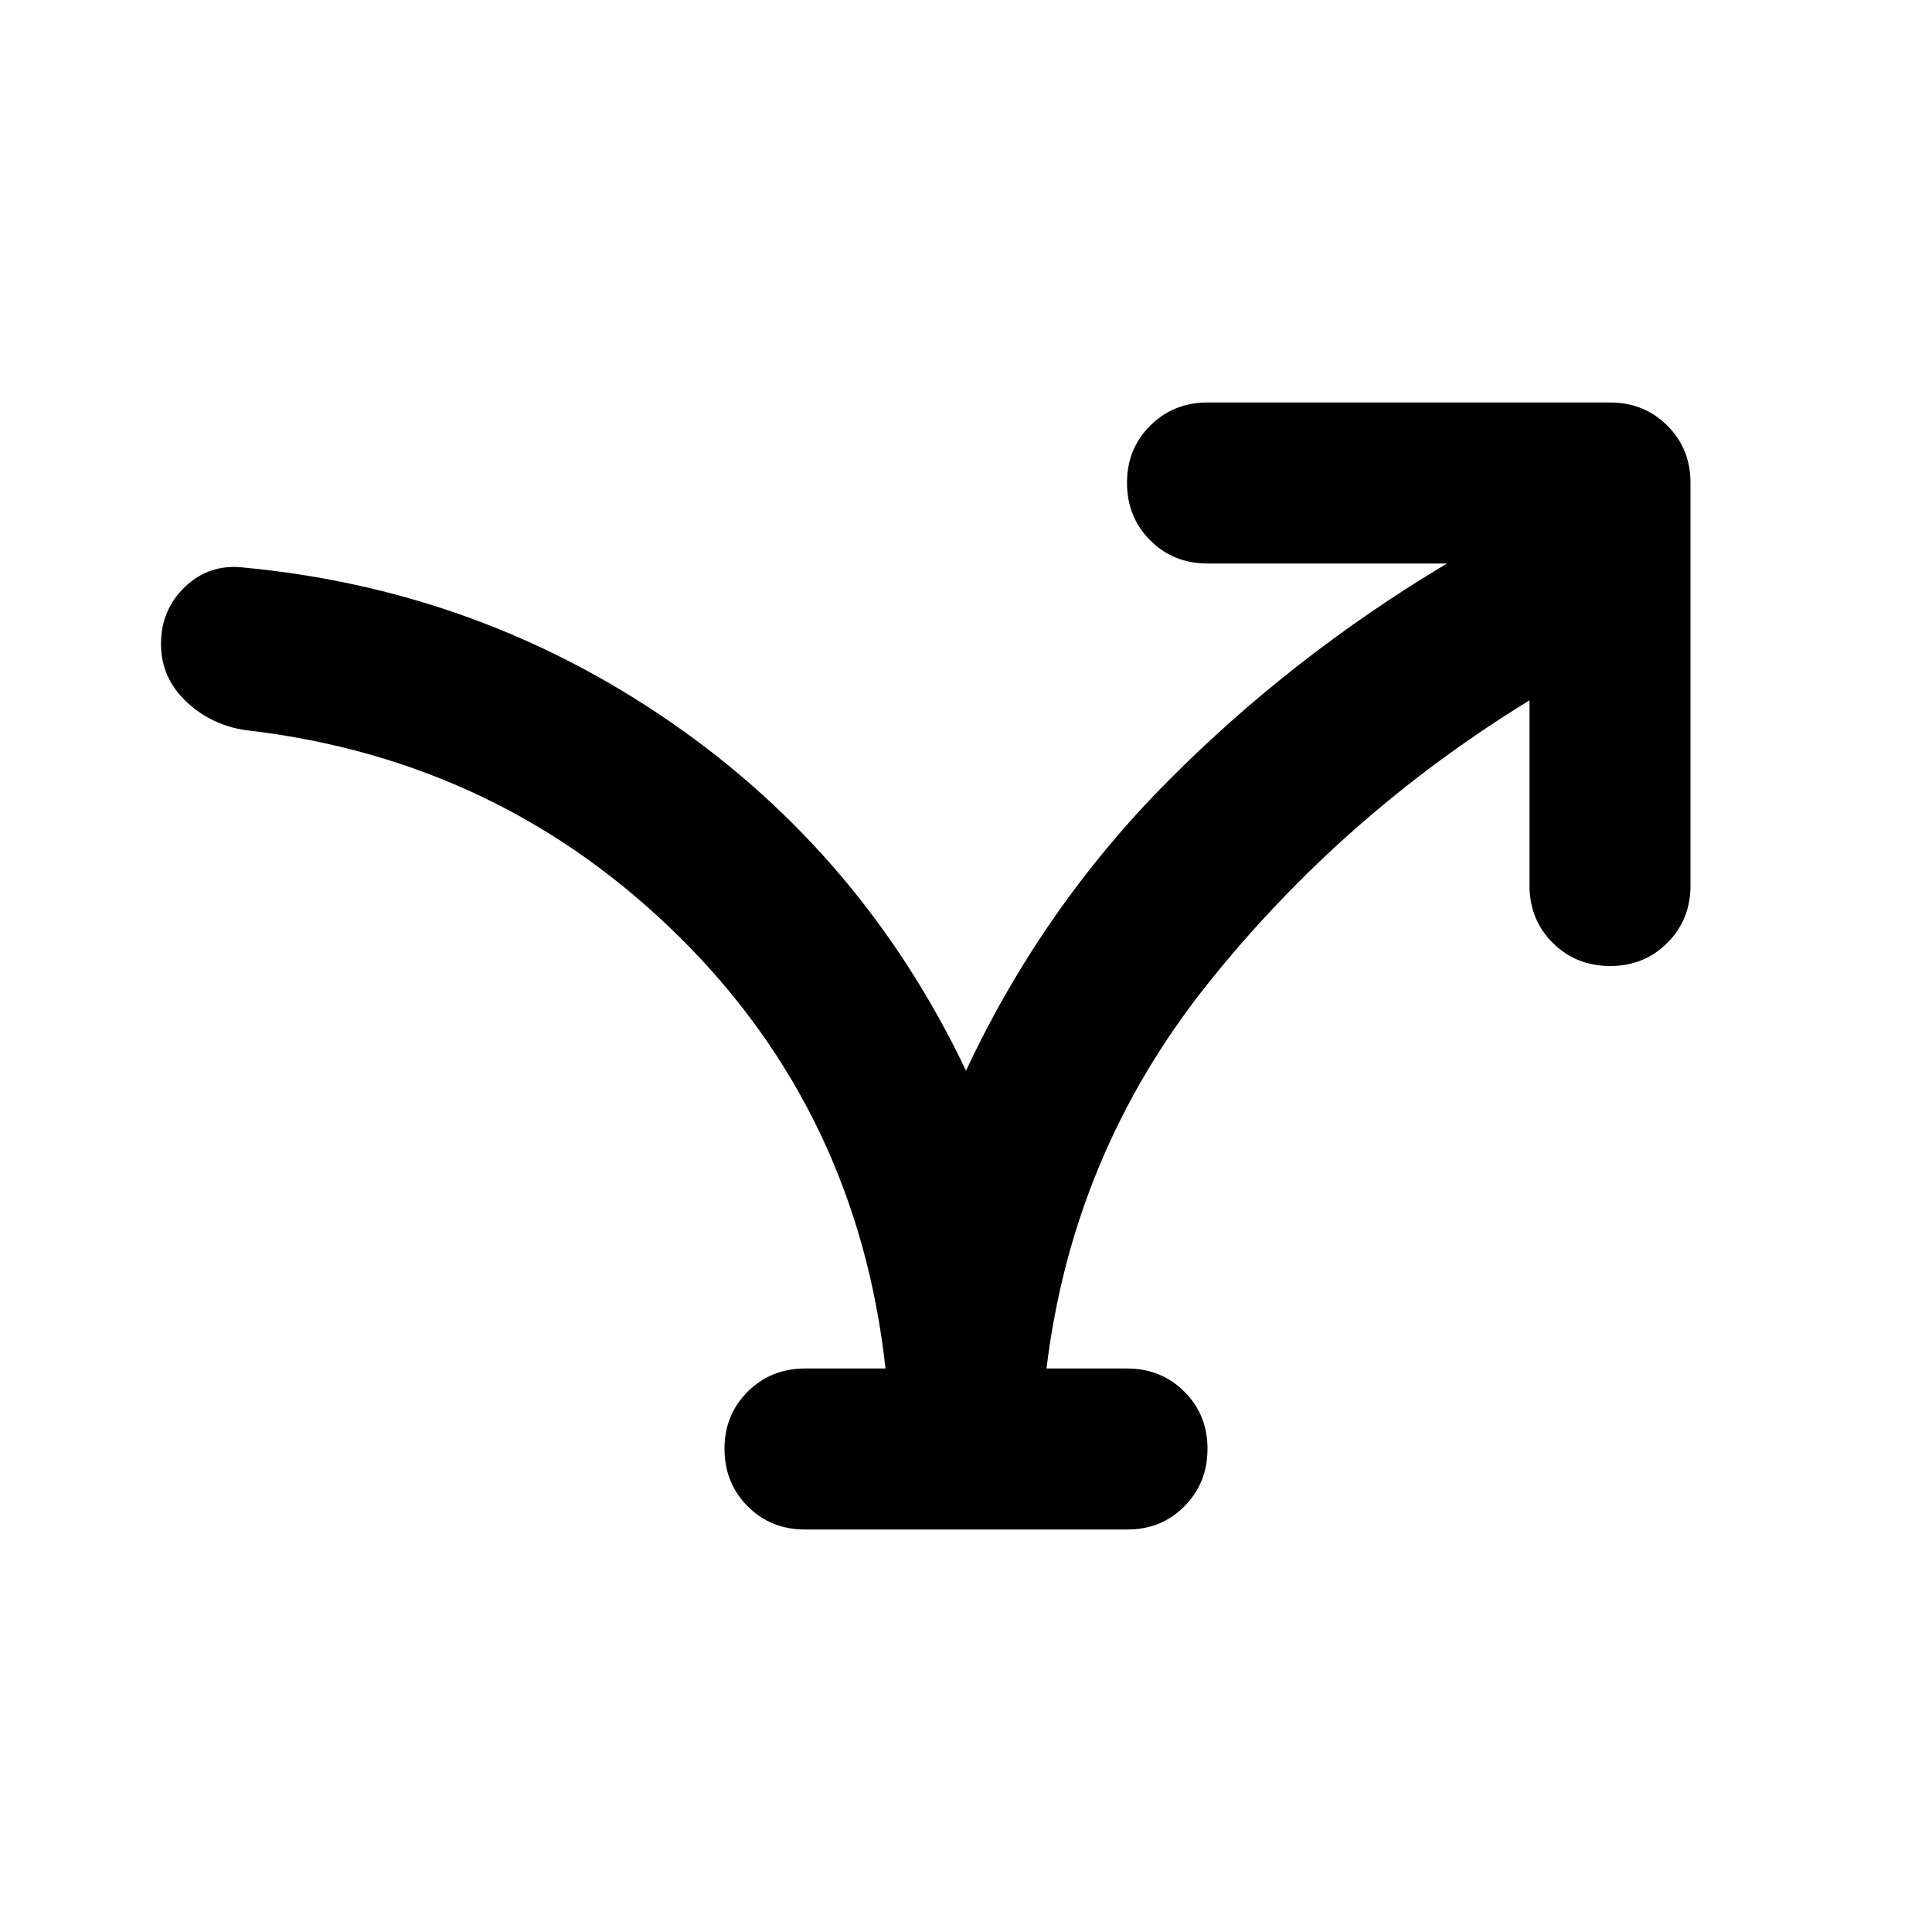 <?xml version="1.0" encoding="utf-8"?>
<!-- Generator: www.svgicons.com -->
<svg xmlns="http://www.w3.org/2000/svg" width="800" height="800" viewBox="0 0 24 24">
<path fill="currentColor" d="M11 17q-.35-3.175-2.562-5.363T3.1 9.076q-.45-.05-.775-.35T2 8t.3-.712t.725-.238q2.925.275 5.313 1.925T12 13.3q.95-2.025 2.5-3.588T17.975 7H15q-.425 0-.712-.288T14 6t.288-.712T15 5h5q.425 0 .713.288T21 6v5q0 .425-.288.713T20 12t-.712-.288T19 11V8.7q-2.325 1.425-4 3.525T13 17h1q.425 0 .713.288T15 18t-.288.713T14 19h-4q-.425 0-.712-.288T9 18t.288-.712T10 17z"/>
</svg>